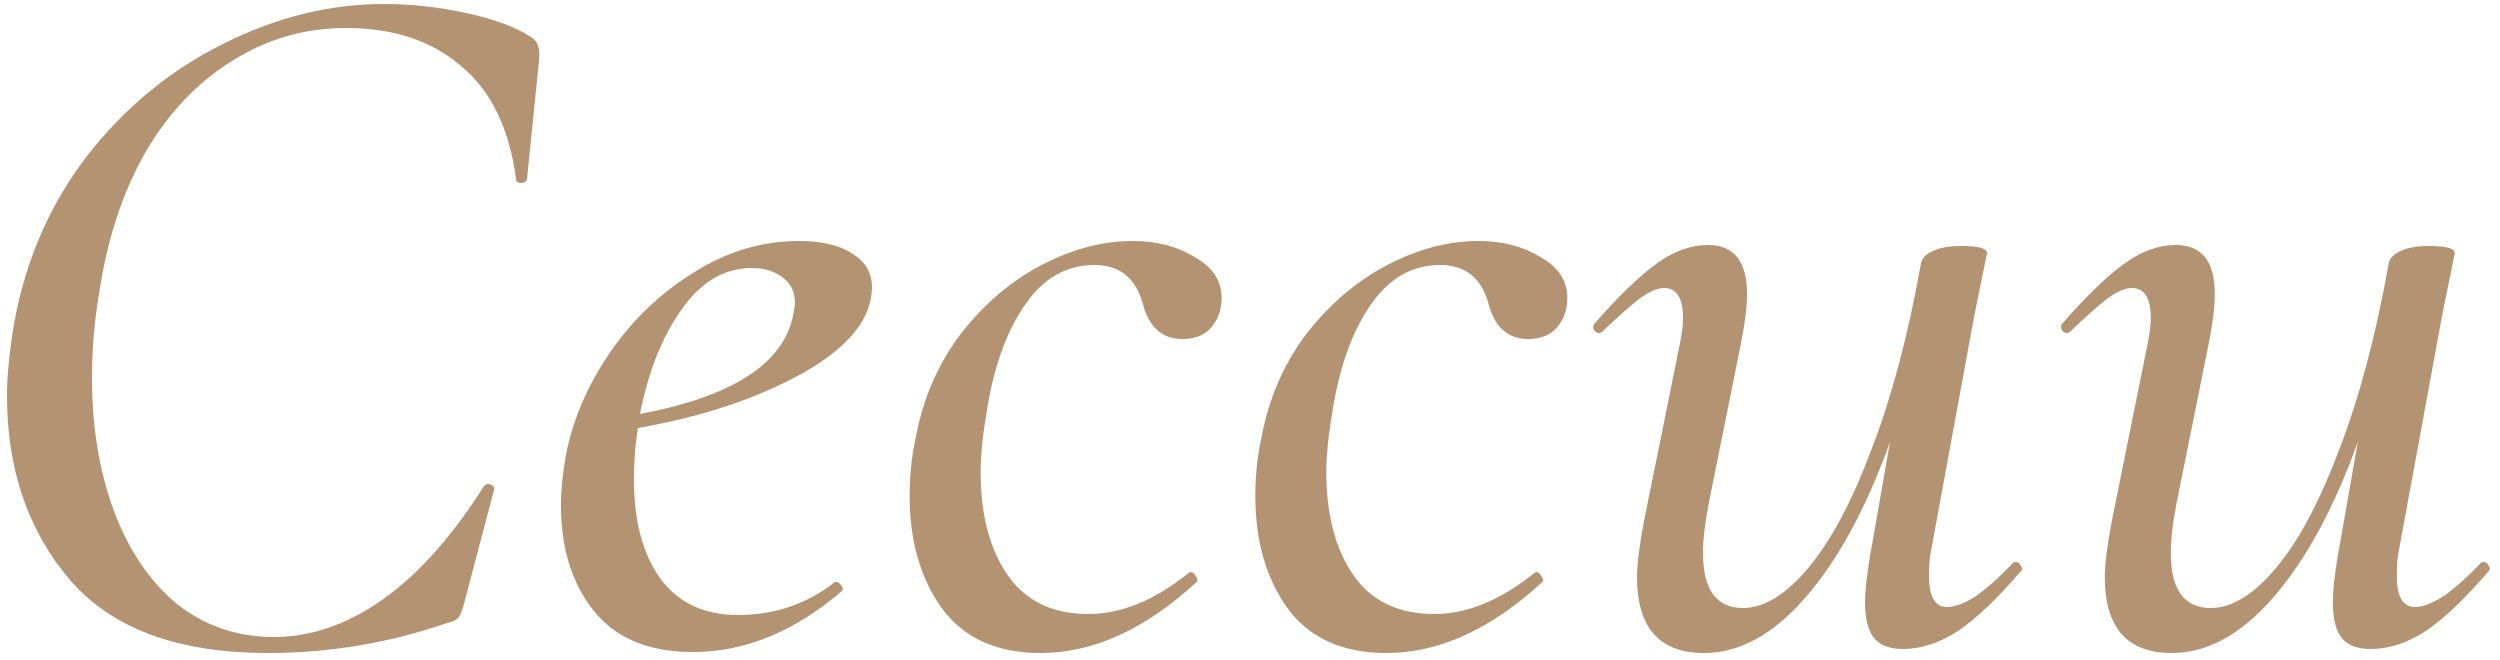 <?xml version="1.0" encoding="UTF-8"?> <svg xmlns="http://www.w3.org/2000/svg" width="250" height="66" viewBox="0 0 250 66" fill="none"> <path d="M26.8 65.3C17.8 65.3 11.2 62.867 7 58C2.8 53.067 0.7 46.933 0.7 39.6C0.7 37.6 0.933 35.2 1.4 32.4C2.533 26.067 4.967 20.467 8.7 15.6C12.5 10.733 17.033 7 22.3 4.4C27.567 1.733 32.933 0.4 38.4 0.4C41.133 0.4 43.867 0.7 46.6 1.3C49.4 1.9 51.567 2.7 53.1 3.7C53.5 3.967 53.733 4.267 53.8 4.6C53.933 4.867 53.967 5.367 53.9 6.1L52.7 17.9C52.633 18.167 52.433 18.3 52.1 18.3C51.767 18.3 51.6 18.167 51.6 17.9C50.933 12.833 49.1 9.067 46.1 6.6C43.167 4.067 39.333 2.8 34.6 2.8C30.467 2.8 26.667 3.9 23.2 6.1C19.733 8.233 16.833 11.3 14.5 15.3C12.233 19.3 10.7 24 9.9 29.4C9.433 32.133 9.2 34.933 9.2 37.8C9.2 42.733 9.933 47.167 11.4 51.1C12.867 55.033 14.967 58.133 17.7 60.4C20.5 62.6 23.733 63.7 27.4 63.7C31.067 63.7 34.667 62.467 38.2 60C41.8 57.467 45.2 53.667 48.4 48.6C48.533 48.467 48.667 48.4 48.8 48.4C49 48.4 49.167 48.467 49.3 48.6C49.433 48.733 49.467 48.867 49.4 49L46.5 60C46.3 60.8 46.1 61.367 45.9 61.7C45.7 61.967 45.3 62.167 44.7 62.3C38.9 64.3 32.933 65.3 26.8 65.3ZM79.894 24.1C82.227 24.1 84.027 24.533 85.294 25.4C86.56 26.2 87.194 27.3 87.194 28.7C87.194 31.833 84.894 34.7 80.294 37.3C75.76 39.833 70.26 41.667 63.794 42.8C63.527 44.4 63.394 46.133 63.394 48C63.394 52.067 64.26 55.333 65.994 57.8C67.794 60.267 70.394 61.5 73.794 61.5C77.46 61.5 80.694 60.4 83.494 58.2H83.594C83.794 58.2 83.96 58.3 84.094 58.5C84.294 58.7 84.327 58.9 84.194 59.1C79.46 63.167 74.494 65.2 69.294 65.2C64.894 65.2 61.594 63.833 59.394 61.1C57.194 58.367 56.094 54.833 56.094 50.5C56.094 49.033 56.26 47.367 56.594 45.5C57.26 42.033 58.694 38.667 60.894 35.4C63.16 32.067 65.96 29.367 69.294 27.3C72.627 25.167 76.16 24.1 79.894 24.1ZM79.294 31.6C79.427 30.933 79.494 30.5 79.494 30.3C79.494 29.167 79.06 28.3 78.194 27.7C77.394 27.1 76.394 26.8 75.194 26.8C72.46 26.8 70.127 28.167 68.194 30.9C66.26 33.567 64.86 37.067 63.994 41.4C73.194 39.667 78.294 36.4 79.294 31.6ZM104.062 65.3C99.662 65.3 96.362 63.8 94.162 60.8C92.028 57.8 90.962 54.067 90.962 49.6C90.962 47.6 91.162 45.667 91.562 43.8C92.295 39.867 93.795 36.4 96.062 33.4C98.395 30.4 101.095 28.1 104.162 26.5C107.228 24.9 110.262 24.1 113.262 24.1C115.662 24.1 117.728 24.633 119.462 25.7C121.262 26.7 122.162 28.067 122.162 29.8C122.162 30.933 121.828 31.9 121.162 32.7C120.495 33.5 119.528 33.9 118.262 33.9C116.195 33.9 114.862 32.7 114.262 30.3C113.528 27.767 111.928 26.5 109.462 26.5C106.662 26.5 104.362 27.8 102.562 30.4C100.762 32.933 99.495 36.333 98.762 40.6C98.295 43.267 98.062 45.467 98.062 47.2C98.062 51.467 98.962 54.9 100.762 57.5C102.562 60.1 105.262 61.4 108.862 61.4C112.128 61.4 115.462 60.033 118.862 57.3L119.062 57.2C119.262 57.2 119.428 57.333 119.562 57.6C119.762 57.867 119.795 58.067 119.662 58.2C114.528 62.933 109.328 65.3 104.062 65.3ZM138.632 65.3C134.232 65.3 130.932 63.8 128.732 60.8C126.599 57.8 125.532 54.067 125.532 49.6C125.532 47.6 125.732 45.667 126.132 43.8C126.865 39.867 128.365 36.4 130.632 33.4C132.965 30.4 135.665 28.1 138.732 26.5C141.799 24.9 144.832 24.1 147.832 24.1C150.232 24.1 152.299 24.633 154.032 25.7C155.832 26.7 156.732 28.067 156.732 29.8C156.732 30.933 156.399 31.9 155.732 32.7C155.065 33.5 154.099 33.9 152.832 33.9C150.765 33.9 149.432 32.7 148.832 30.3C148.099 27.767 146.499 26.5 144.032 26.5C141.232 26.5 138.932 27.8 137.132 30.4C135.332 32.933 134.065 36.333 133.332 40.6C132.865 43.267 132.632 45.467 132.632 47.2C132.632 51.467 133.532 54.9 135.332 57.5C137.132 60.1 139.832 61.4 143.432 61.4C146.699 61.4 150.032 60.033 153.432 57.3L153.632 57.2C153.832 57.2 153.999 57.333 154.132 57.6C154.332 57.867 154.365 58.067 154.232 58.2C149.099 62.933 143.899 65.3 138.632 65.3ZM201.302 56.3C201.369 56.233 201.469 56.2 201.602 56.2C201.802 56.2 201.969 56.333 202.102 56.6C202.236 56.8 202.236 56.967 202.102 57.1C199.769 59.833 197.669 61.833 195.802 63.1C193.936 64.3 192.102 64.9 190.302 64.9C188.969 64.9 188.002 64.533 187.402 63.8C186.802 63.067 186.502 61.867 186.502 60.2C186.502 59.133 186.669 57.6 187.002 55.6L189.002 44.2C186.602 50.867 183.769 56.067 180.502 59.8C177.302 63.467 173.936 65.3 170.402 65.3C165.936 65.3 163.702 62.767 163.702 57.7C163.702 56.433 163.936 54.567 164.402 52.1L168.002 34.3C168.202 33.3 168.302 32.467 168.302 31.8C168.302 29.8 167.669 28.8 166.402 28.8C165.736 28.8 164.902 29.167 163.902 29.9C162.969 30.633 161.769 31.7 160.302 33.1C160.169 33.233 160.036 33.3 159.902 33.3C159.702 33.3 159.536 33.2 159.402 33C159.269 32.733 159.302 32.5 159.502 32.3C161.836 29.633 163.869 27.667 165.602 26.4C167.336 25.133 169.069 24.5 170.802 24.5C173.402 24.5 174.702 26.133 174.702 29.4C174.702 30.667 174.502 32.3 174.102 34.3L170.902 50.2C170.502 52.2 170.302 53.9 170.302 55.3C170.302 58.967 171.636 60.8 174.302 60.8C176.436 60.8 178.636 59.433 180.902 56.7C183.169 53.967 185.269 50 187.202 44.8C189.202 39.6 190.836 33.433 192.102 26.3C192.236 25.767 192.636 25.367 193.302 25.1C193.969 24.767 194.902 24.6 196.102 24.6C197.836 24.6 198.702 24.833 198.702 25.3L198.302 27.3C197.702 30.167 197.336 32 197.202 32.8L193.102 55.1C192.969 55.7 192.902 56.533 192.902 57.6C192.902 59.667 193.502 60.7 194.702 60.7C195.502 60.7 196.469 60.333 197.602 59.6C198.736 58.8 199.969 57.7 201.302 56.3ZM248.08 56.3C248.146 56.233 248.246 56.2 248.38 56.2C248.58 56.2 248.746 56.333 248.88 56.6C249.013 56.8 249.013 56.967 248.88 57.1C246.546 59.833 244.446 61.833 242.58 63.1C240.713 64.3 238.88 64.9 237.08 64.9C235.746 64.9 234.78 64.533 234.18 63.8C233.58 63.067 233.28 61.867 233.28 60.2C233.28 59.133 233.446 57.6 233.78 55.6L235.78 44.2C233.38 50.867 230.546 56.067 227.28 59.8C224.08 63.467 220.713 65.3 217.18 65.3C212.713 65.3 210.48 62.767 210.48 57.7C210.48 56.433 210.713 54.567 211.18 52.1L214.78 34.3C214.98 33.3 215.08 32.467 215.08 31.8C215.08 29.8 214.446 28.8 213.18 28.8C212.513 28.8 211.68 29.167 210.68 29.9C209.746 30.633 208.546 31.7 207.08 33.1C206.946 33.233 206.813 33.3 206.68 33.3C206.48 33.3 206.313 33.2 206.18 33C206.046 32.733 206.08 32.5 206.28 32.3C208.613 29.633 210.646 27.667 212.38 26.4C214.113 25.133 215.846 24.5 217.58 24.5C220.18 24.5 221.48 26.133 221.48 29.4C221.48 30.667 221.28 32.3 220.88 34.3L217.68 50.2C217.28 52.2 217.08 53.9 217.08 55.3C217.08 58.967 218.413 60.8 221.08 60.8C223.213 60.8 225.413 59.433 227.68 56.7C229.946 53.967 232.046 50 233.98 44.8C235.98 39.6 237.613 33.433 238.88 26.3C239.013 25.767 239.413 25.367 240.08 25.1C240.746 24.767 241.68 24.6 242.88 24.6C244.613 24.6 245.48 24.833 245.48 25.3L245.08 27.3C244.48 30.167 244.113 32 243.98 32.8L239.88 55.1C239.746 55.7 239.68 56.533 239.68 57.6C239.68 59.667 240.28 60.7 241.48 60.7C242.28 60.7 243.246 60.333 244.38 59.6C245.513 58.8 246.746 57.7 248.08 56.3Z" fill="#B49372"></path> </svg> 